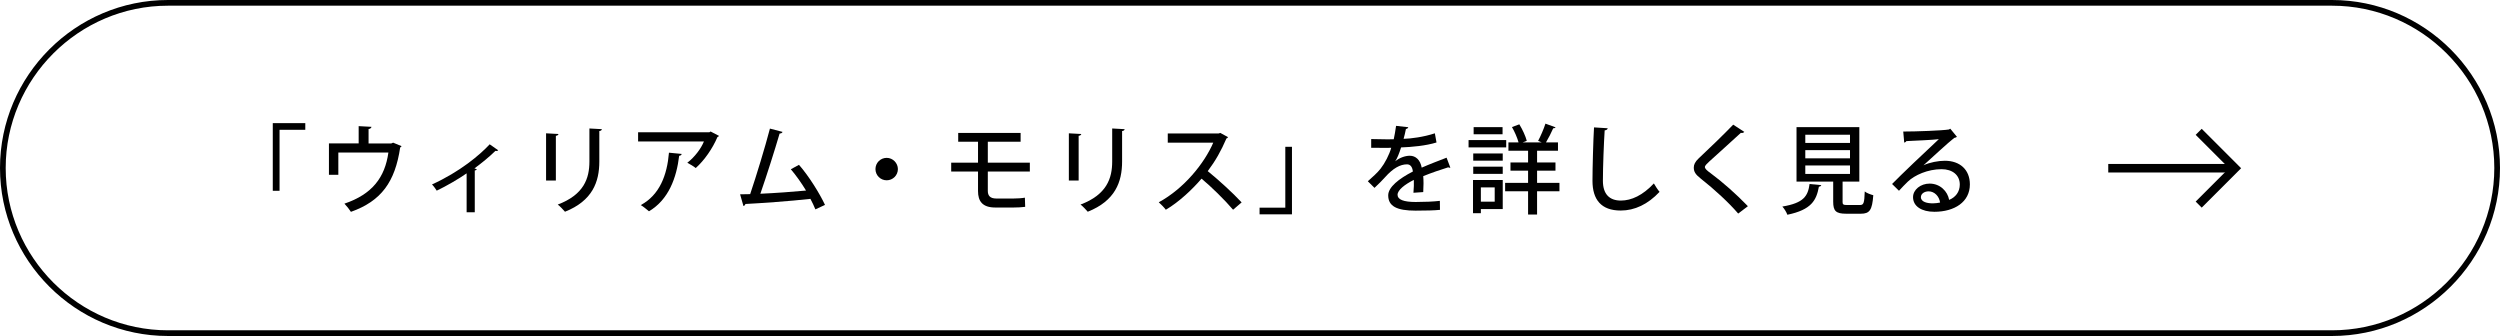 <?xml version="1.0" encoding="UTF-8"?><svg id="_レイヤー_2" xmlns="http://www.w3.org/2000/svg" width="439" height="59" viewBox="0 0 439 59"><defs><style>.cls-1{stroke-miterlimit:10;}.cls-1,.cls-2{stroke:#000;}.cls-1,.cls-2,.cls-3{fill:none;}.cls-2{stroke-width:1.5px;}.cls-4,.cls-3{stroke-width:0px;}</style></defs><g id="_パーツ"><polyline class="cls-2" points="386.09 23.15 392.48 29.54 386.09 35.93"/><line class="cls-2" x1="370.21" y1="29.54" x2="391.96" y2="29.54"/><path class="cls-4" d="M47.9,33.5v-11.88h5.71v1.17h-4.52v10.71h-1.19Z"/><path class="cls-4" d="M62.99,22.15l2.24.12c-.02.19-.22.36-.51.39v2.53h3.99l.32-.14,1.48.61c-.03.08-.12.19-.24.24-.9,6.03-3.3,9.4-8.65,11.3-.24-.39-.76-1.05-1.14-1.44,4.88-1.65,7.12-4.61,7.72-8.98h-8.79v3.91h-1.65v-5.51h5.22v-3.04Z"/><path class="cls-4" d="M87.49,26.38c-.07.08-.17.14-.29.14-.07,0-.14-.02-.2-.03-1.09,1.07-2.46,2.18-3.69,3.08.2.07.34.12.42.15-.05.1-.17.2-.36.22v7.33h-1.43v-6.83c-1.33.94-3.6,2.26-5.25,3.04-.19-.31-.56-.83-.83-1.09,4.9-2.23,8.4-5.18,10.13-7.05l1.5,1.05Z"/><path class="cls-4" d="M95.89,31.7v-8.29l2.18.12c-.02.15-.17.29-.46.32v7.85h-1.72ZM105.68,22.69c-.02.17-.15.29-.44.32v5.35c0,3.59-1.21,6.9-6.03,8.82-.27-.32-.88-.97-1.27-1.26,4.59-1.73,5.56-4.59,5.56-7.56v-5.8l2.19.12Z"/><path class="cls-4" d="M126.27,23.85c-.05.1-.17.17-.29.22-.85,2.01-2.29,4.08-3.81,5.44-.34-.29-1.04-.7-1.48-.93,1.31-1,2.43-2.52,2.92-3.74h-11.56v-1.61h12.51l.22-.14,1.48.77ZM119.7,27.04c-.03.17-.19.29-.44.32-.46,3.86-1.85,7.7-5.3,9.74-.36-.29-.99-.83-1.44-1.09,3.33-1.8,4.62-5.27,4.95-9.2l2.24.22Z"/><path class="cls-4" d="M143.18,36.76c-.25-.61-.54-1.22-.87-1.84-3.62.41-8.86.77-11.42.9-.03.17-.17.32-.34.36l-.59-2.06c.51,0,1.1-.02,1.77-.03,1.09-3.23,2.6-8.18,3.47-11.51l2.21.58c-.05.19-.24.27-.51.29-.87,2.97-2.24,7.29-3.38,10.57,2.38-.1,6-.36,8.02-.56-.8-1.33-1.78-2.7-2.67-3.74l1.43-.78c1.73,1.96,3.67,5.1,4.57,7.04l-1.68.78Z"/><path class="cls-4" d="M157.67,29.69c0,1.09-.88,1.97-1.97,1.97s-1.97-.88-1.97-1.97.88-1.97,1.97-1.97,1.97.92,1.97,1.97Z"/><path class="cls-4" d="M173.46,30.12v3.4c0,.8.36,1.34,1.5,1.34h2.99c.58,0,1.53-.05,2.02-.15.02.46.03,1.26.05,1.61-.51.08-1.46.12-2.06.12h-3.18c-2.28,0-3.04-1.12-3.04-2.89v-3.43h-4.71v-1.56h4.71v-3.67h-3.48v-1.55h10.96v1.55h-5.76v3.67h7.38v1.56h-7.38Z"/><path class="cls-4" d="M187.69,31.7v-8.29l2.18.12c-.02.15-.17.29-.46.32v7.85h-1.72ZM197.48,22.69c-.02.17-.15.29-.44.32v5.35c0,3.59-1.21,6.9-6.03,8.82-.27-.32-.88-.97-1.27-1.26,4.59-1.73,5.56-4.59,5.56-7.56v-5.8l2.19.12Z"/><path class="cls-4" d="M215.65,24.08c-.07.12-.15.19-.29.24-.94,2.18-1.9,3.89-3.28,5.73,1.75,1.41,4.4,3.81,5.95,5.49l-1.5,1.29c-1.39-1.65-3.96-4.17-5.54-5.46-1.55,1.82-3.94,4.1-6.27,5.46-.27-.37-.85-.97-1.24-1.31,4.44-2.41,8.02-6.85,9.57-10.47h-7.99v-1.61h8.92l.31-.1,1.36.75Z"/><path class="cls-4" d="M226.87,25.78v11.86h-5.69v-1.17h4.52v-10.69h1.17Z"/><path class="cls-4" d="M254.7,29.44s-.07.02-.1.02c-.1,0-.2-.03-.29-.08-1.27.39-3.04,1-4.39,1.55.03.37.05.8.05,1.27s-.02.97-.05,1.53l-1.72.12c.07-.73.1-1.68.07-2.26-1.6.8-2.86,1.79-2.86,2.62s1.05,1.26,3.18,1.26c1.56,0,3.16-.07,4.25-.2l.02,1.58c-.95.1-2.43.14-4.28.14-3.26,0-4.81-.75-4.81-2.69,0-1.43,1.87-2.92,4.33-4.18-.08-.77-.42-1.26-1.02-1.26-1.19,0-2.43.65-3.88,2.28-.44.49-1.09,1.16-1.84,1.85l-1.17-1.16c.8-.71,1.7-1.51,2.24-2.21.75-.95,1.53-2.45,1.87-3.67l-.78.02c-.68,0-1.89,0-2.74-.02v-1.53c1,.03,2.21.05,2.92.05l1.04-.02c.15-.73.29-1.44.41-2.35l2.14.24c-.03.17-.19.27-.41.31-.12.61-.25,1.17-.41,1.73,1.26-.03,3.5-.31,5.49-.97l.29,1.61c-1.87.58-4.33.8-6.22.87-.34,1.09-.7,1.96-1.02,2.41h.02c.68-.56,1.67-.95,2.53-.95,1.05,0,1.85.75,2.09,2.09,1.38-.61,3.06-1.24,4.37-1.75l.66,1.75Z"/><path class="cls-4" d="M264.49,24.59v1.29h-6.61v-1.29h6.61ZM263.88,31.61v5.1h-3.84v.73h-1.38v-5.83h5.22ZM258.7,28.21v-1.26h5.18v1.26h-5.18ZM258.7,30.53v-1.26h5.18v1.26h-5.18ZM263.85,22.32v1.26h-5.08v-1.26h5.08ZM262.47,32.91h-2.43v2.5h2.43v-2.5ZM273.84,32.11v1.48h-3.93v4.08h-1.58v-4.08h-4.03v-1.48h4.03v-2.14h-3.09v-1.44h3.09v-2.06h-3.45v-1.46h1.78c-.22-.8-.68-1.87-1.16-2.7l1.29-.48c.56.9,1.1,2.09,1.31,2.89l-.73.29h3.37l-.65-.27c.44-.82,1-2.11,1.29-3.03l1.78.65c-.07.12-.22.17-.42.17-.32.73-.82,1.73-1.27,2.48h2.11v1.46h-3.67v2.06h3.23v1.44h-3.23v2.14h3.93Z"/><path class="cls-4" d="M282.31,22.52c-.03.2-.19.34-.53.37-.14,2.14-.31,6.36-.31,8.86,0,2.36,1.17,3.47,3.15,3.47,1.87,0,3.86-.93,5.8-3.01.2.37.75,1.21,1,1.48-2.06,2.19-4.37,3.28-6.82,3.28-3.45,0-4.96-1.94-4.96-5.22,0-2.21.14-7.31.27-9.38l2.4.15Z"/><path class="cls-4" d="M305.23,37.51c-1.56-1.84-4.18-4.27-6.58-6.15-.95-.75-1.22-1.22-1.22-1.94,0-.53.24-1.02.85-1.6,1.63-1.51,4.61-4.4,6.07-5.93l1.95,1.27c-.08.1-.22.19-.42.19-.07,0-.12,0-.19-.02-1.63,1.53-4.15,3.74-5.54,5.03-.41.39-.77.71-.77.97,0,.29.37.63.99,1.07,2.16,1.6,4.52,3.69,6.56,5.81l-1.7,1.29Z"/><path class="cls-4" d="M319.81,32.51c-.02.14-.15.24-.41.27-.44,2.38-1.29,4.05-5.54,4.93-.14-.43-.56-1.1-.88-1.44,3.77-.63,4.49-1.84,4.78-3.96l2.06.2ZM323.55,35.39c0,.53.12.61.82.61h2.23c.66,0,.78-.31.85-2.38.34.29,1.05.54,1.5.66-.19,2.6-.63,3.25-2.19,3.25h-2.57c-1.82,0-2.28-.49-2.28-2.12v-3.52h-6.44v-9.57h11.03v9.57h-2.94v3.5ZM317.01,23.66v1.44h7.85v-1.44h-7.85ZM317.01,26.36v1.44h7.85v-1.44h-7.85ZM317.01,29.06v1.48h7.85v-1.48h-7.85Z"/><path class="cls-4" d="M337.8,29.01c1.04-.49,2.57-.78,3.72-.78,2.63,0,4.39,1.56,4.39,4.15,0,3.08-2.69,4.81-6.24,4.81-2.21,0-3.74-.95-3.74-2.57,0-1.31,1.33-2.38,2.91-2.38,1.85,0,3.16,1.36,3.43,2.86,1.1-.44,1.87-1.39,1.87-2.69,0-1.65-1.27-2.7-3.2-2.7-2.43,0-4.74,1.05-5.92,2.18-.44.42-1.12,1.12-1.56,1.61l-1.21-1.19c1.34-1.39,5.92-5.75,8.21-7.87-.9.12-4.08.27-5.71.34-.03.12-.22.24-.37.27l-.17-1.95c2.24,0,6.83-.17,8.01-.36l.25-.14,1.17,1.43c-.12.1-.29.15-.48.19-1.04.8-3.99,3.54-5.37,4.78v.02ZM339.41,35.71c.37,0,.94-.07,1.27-.14-.15-1.1-.99-1.97-2.01-1.97-.71,0-1.36.39-1.36,1.02,0,.87,1.17,1.09,2.09,1.09Z"/><path class="cls-1" d="M438.5,29.5c0,15.95-13.05,29-29,29H29.5C13.55,58.5.5,45.45.5,29.5h0C.5,13.55,13.55.5,29.5.5h380c15.95,0,29,13.05,29,29h0Z"/><rect class="cls-3" x=".5" y=".5" width="45" height="58"/><rect class="cls-3" x="346.76" y=".5" width="23" height="58"/><rect class="cls-3" x="393.5" y=".5" width="45" height="58"/></g></svg>